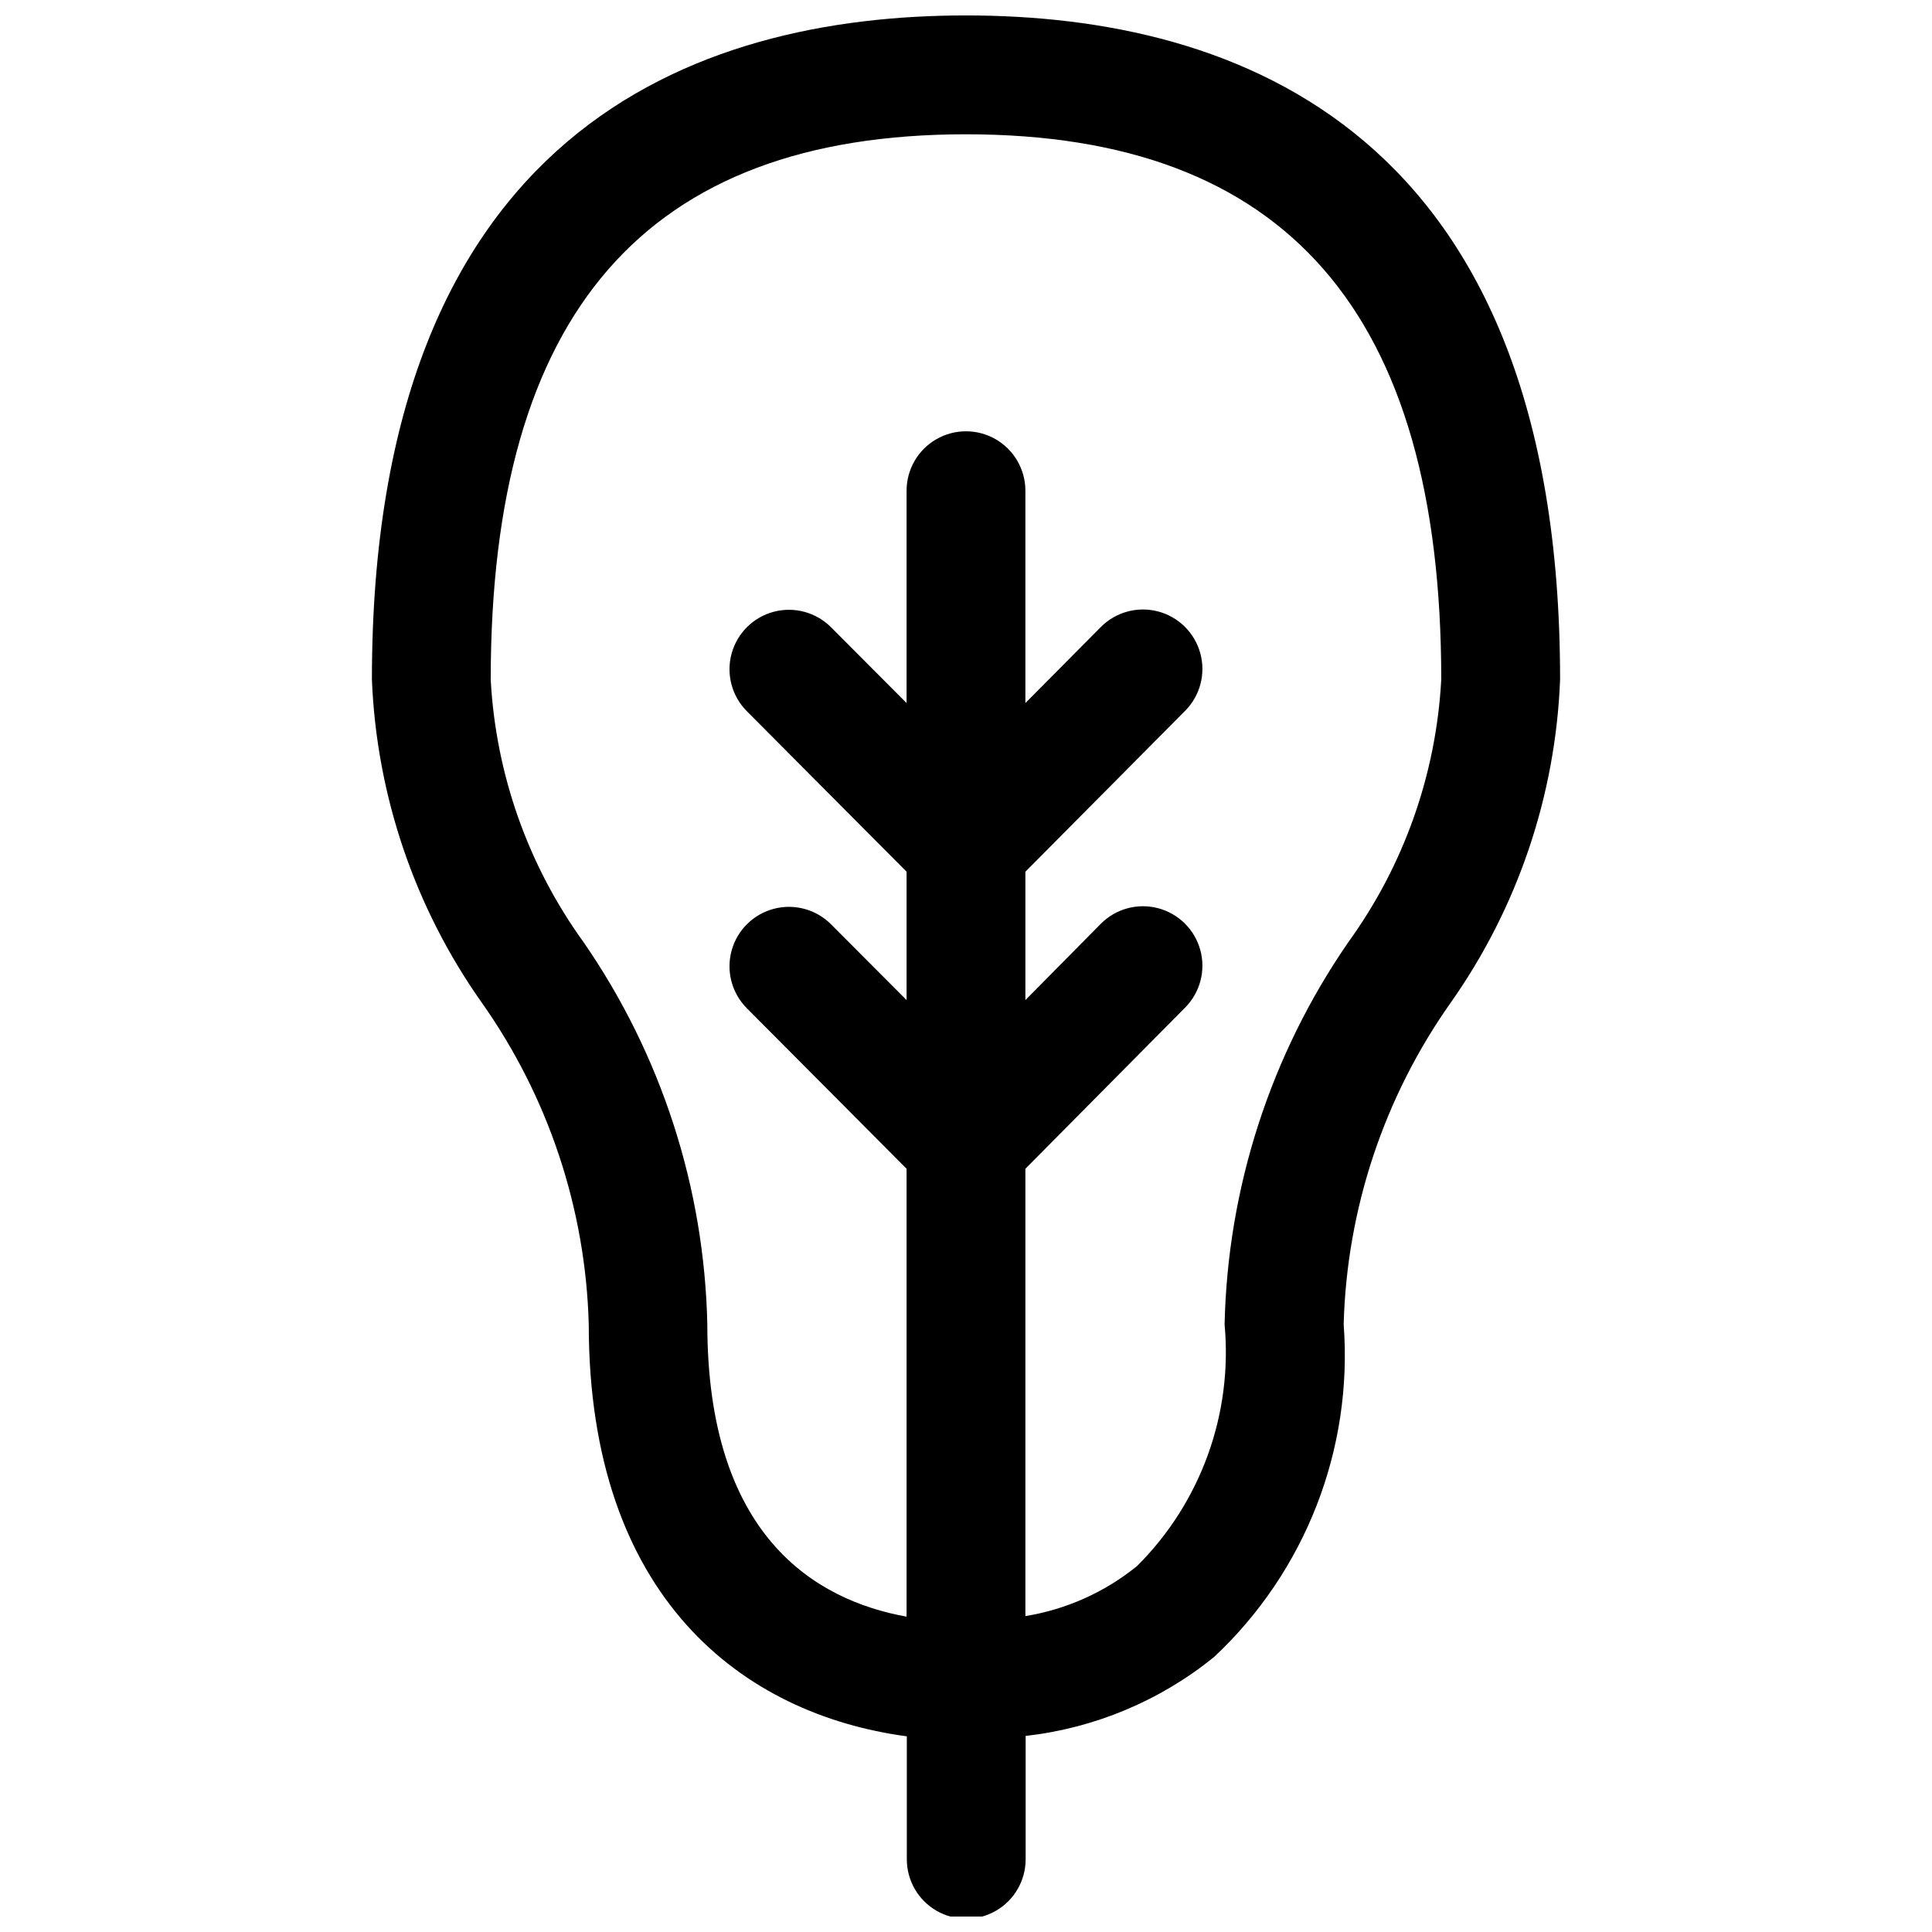 <?xml version="1.0" encoding="UTF-8"?>
<!-- Uploaded to: ICON Repo, www.svgrepo.com, Generator: ICON Repo Mixer Tools -->
<svg width="800px" height="800px" version="1.1" viewBox="144 144 512 512" xmlns="http://www.w3.org/2000/svg">
 <defs>
  <clipPath id="a">
   <path d="m242 148.09h316v503.81h-316z"/>
  </clipPath>
 </defs>
 <g clip-path="url(#a)">
  <path d="m400 148.09c-71.855 0-157.44 30.543-157.44 176.02 1.242 30.703 11.328 60.398 29.047 85.504 17.695 25.012 27.586 54.707 28.418 85.332 0 72.578 40.934 103.39 84.293 109.2v32.594c0 5.625 3 10.82 7.875 13.633 4.871 2.812 10.871 2.812 15.742 0s7.871-8.008 7.871-13.633v-32.699c18.297-2.062 35.621-9.316 49.926-20.91 24.215-22.668 36.848-55.09 34.352-88.168 0.832-30.629 10.73-60.324 28.434-85.332 17.68-25.125 27.723-54.824 28.922-85.52 0-145.48-85.598-176.02-157.44-176.02zm101.31 245.61c-20.59 29.84-31.984 65.055-32.781 101.3 2.188 23.727-6.312 47.191-23.191 64.012-8.539 6.93-18.742 11.504-29.598 13.273v-118.55l42.336-42.715c3.965-3.992 5.5-9.801 4.023-15.23-1.477-5.43-5.738-9.664-11.18-11.102s-11.234 0.141-15.199 4.133l-19.98 20.215v-34.023l42.336-42.637v0.004c3.965-3.996 5.5-9.801 4.023-15.23-1.477-5.434-5.738-9.664-11.18-11.102s-11.234 0.137-15.199 4.133l-19.98 20.137v-56.27c0-5.625-3-10.824-7.871-13.637s-10.875-2.812-15.746 0-7.871 8.012-7.871 13.637v56.27l-19.996-20.059c-3.965-3.992-9.758-5.57-15.199-4.133s-9.703 5.672-11.18 11.102c-1.477 5.43 0.059 11.238 4.023 15.23l42.352 42.555v34.023l-19.996-20.059c-3.965-3.992-9.758-5.566-15.199-4.129s-9.703 5.668-11.18 11.098c-1.477 5.434 0.059 11.238 4.023 15.23l42.352 42.559v118.7c-24.324-4.394-52.805-21.492-52.805-77.477v-0.004c-0.797-36.227-12.191-71.426-32.781-101.25-14.723-20.348-23.273-44.508-24.621-69.586 0-97.301 41.152-144.53 125.95-144.53 84.797 0 125.95 47.23 125.95 144.53h-0.004c-1.352 25.082-9.906 49.242-24.637 69.586z"/>
 </g>
</svg>